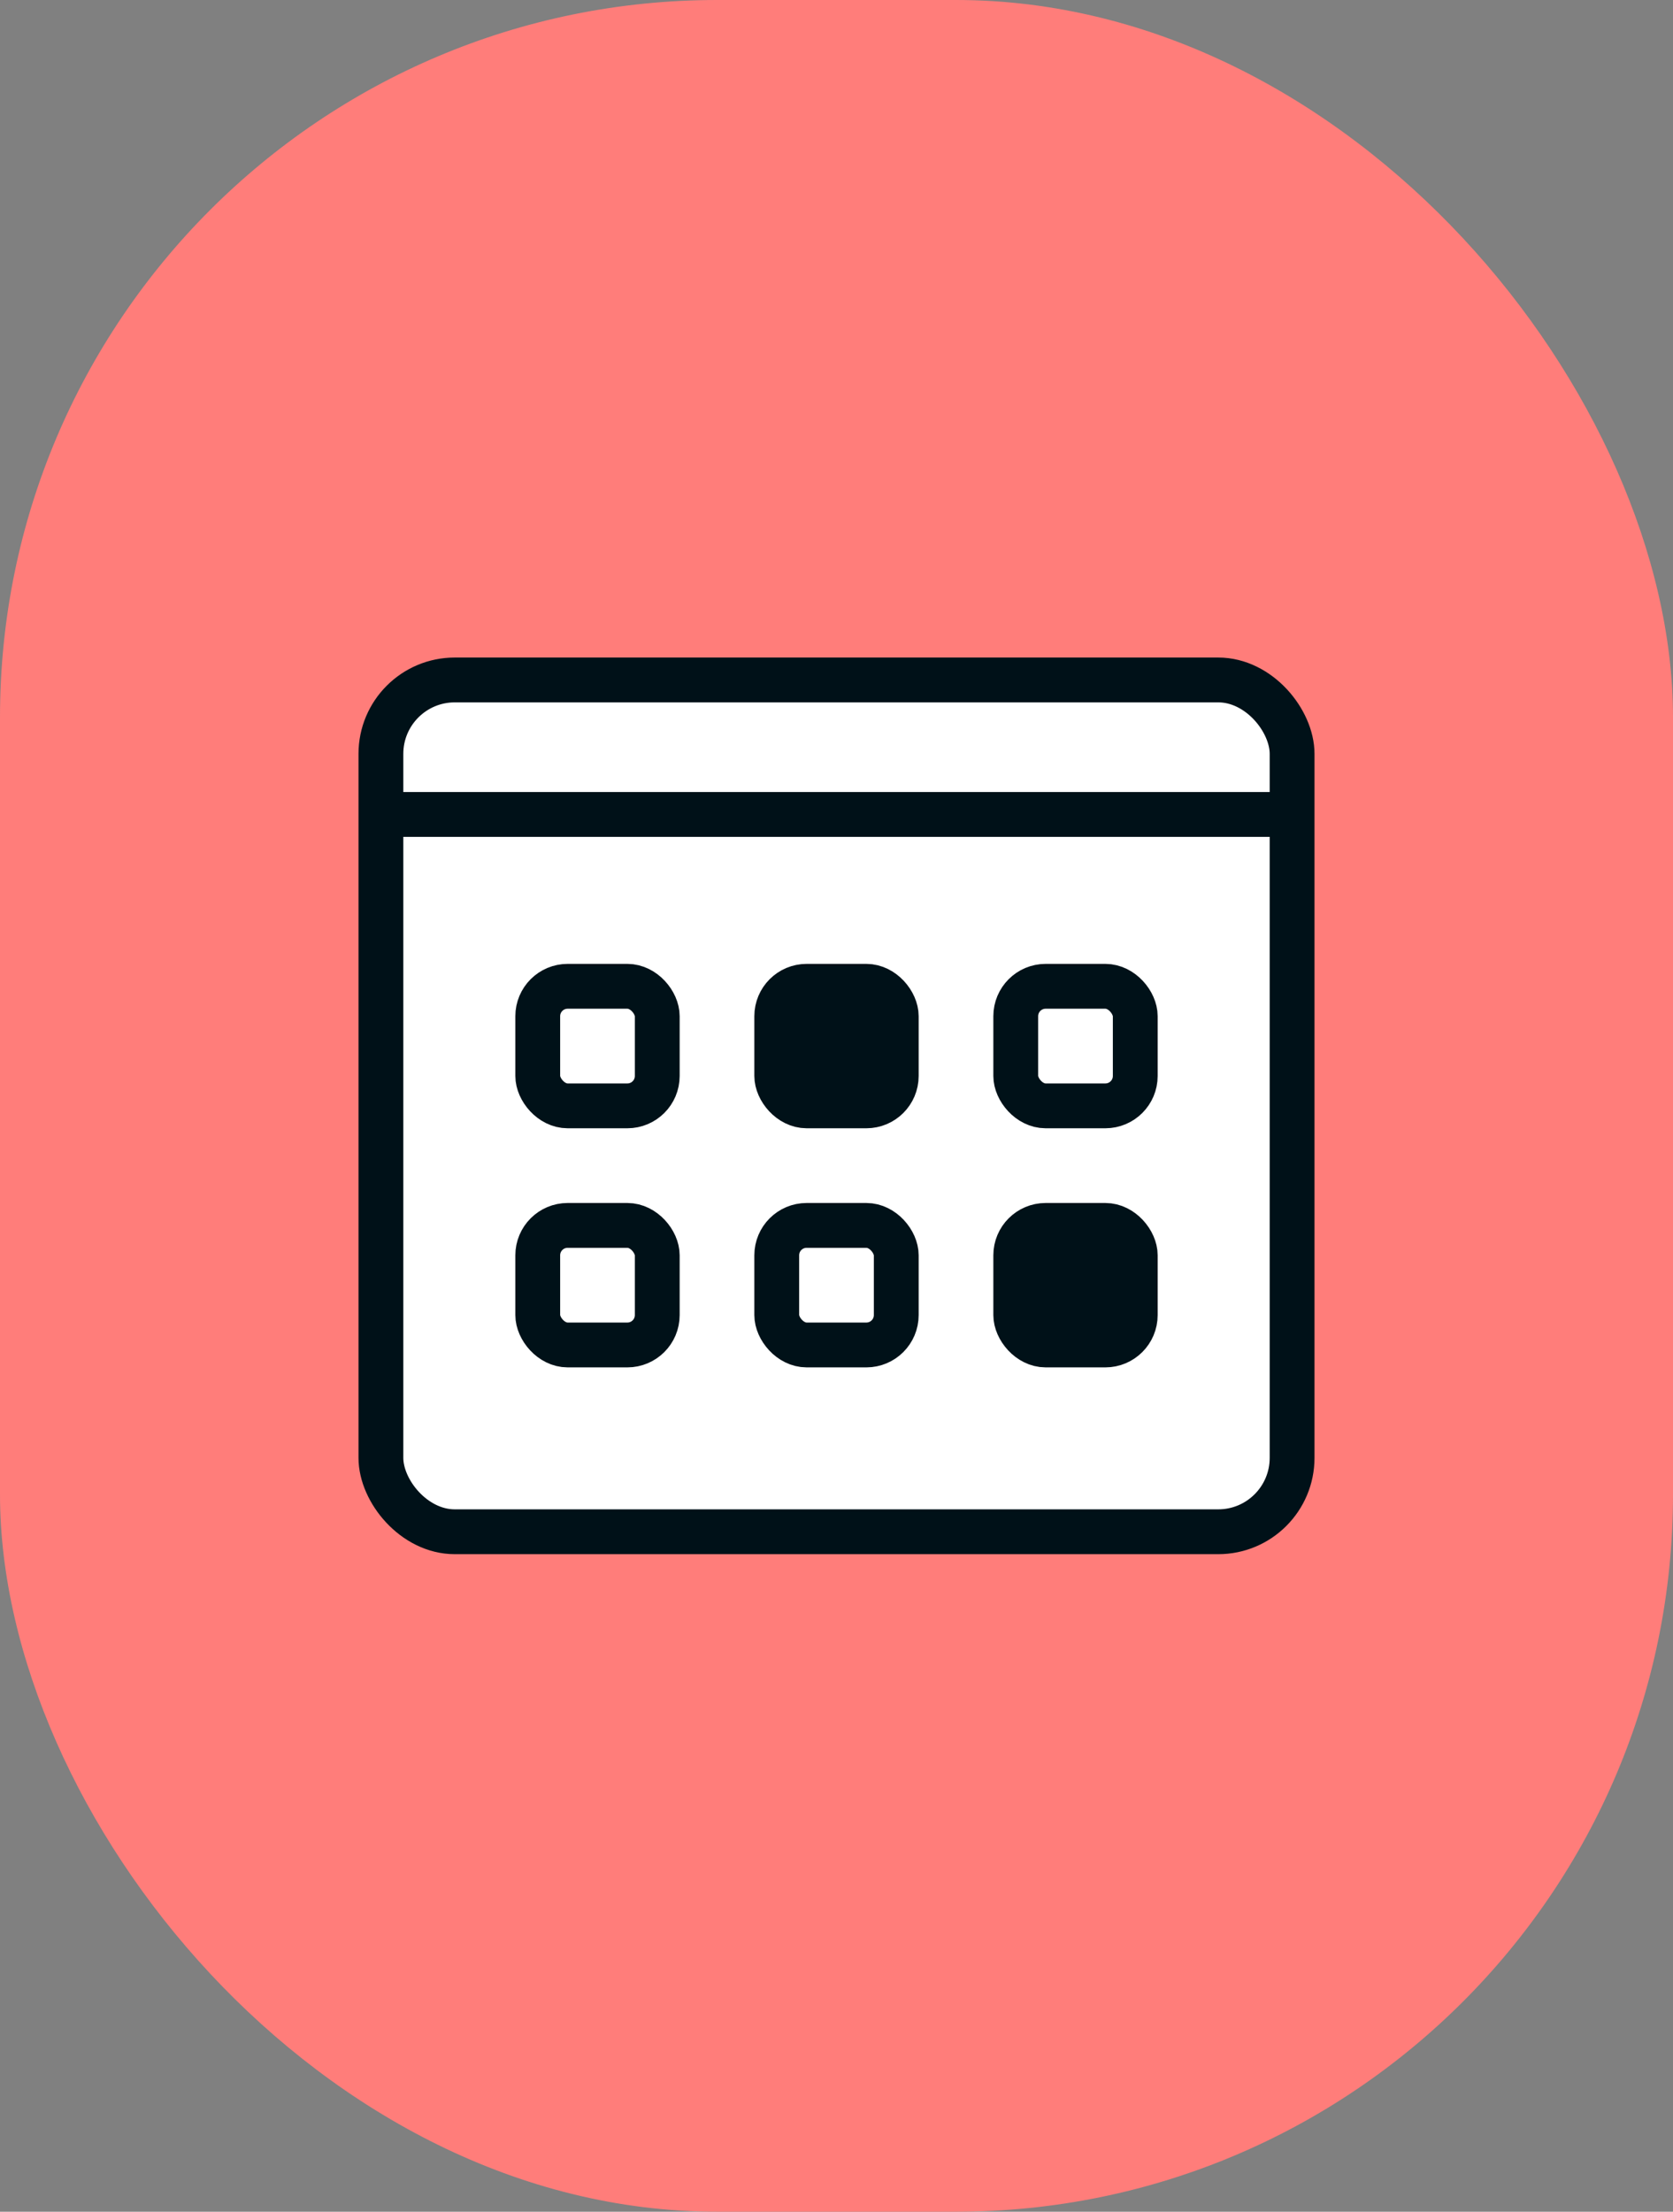 <?xml version="1.0" encoding="UTF-8"?> <svg xmlns="http://www.w3.org/2000/svg" fill="none" viewBox="0 0 56 74"><rect x="0" y="0" width="56" height="74" fill="#808080" stroke="none"/><rect width="56" height="74" rx="24" fill="#FF7D7A"></rect><rect x="12.75" y="22.75" width="30.5" height="28.5" rx="2.472" fill="white" stroke="#001118" stroke-width="1.5"></rect><rect x="18" y="33" width="4" height="4" rx="1" stroke="#001118" stroke-width="1.5"></rect><rect x="18" y="41" width="4" height="4" rx="1" stroke="#001118" stroke-width="1.5"></rect><rect x="26" y="33" width="4" height="4" rx="1" fill="#001118" stroke="#001118" stroke-width="1.5"></rect><rect x="26" y="41" width="4" height="4" rx="1" stroke="#001118" stroke-width="1.5"></rect><rect x="34" y="33" width="4" height="4" rx="1" stroke="#001118" stroke-width="1.5"></rect><rect x="34" y="41" width="4" height="4" rx="1" fill="#001118" stroke="#001118" stroke-width="1.5"></rect><path d="M13 27.25H43" stroke="#001118" stroke-width="1.5"></path></svg> 